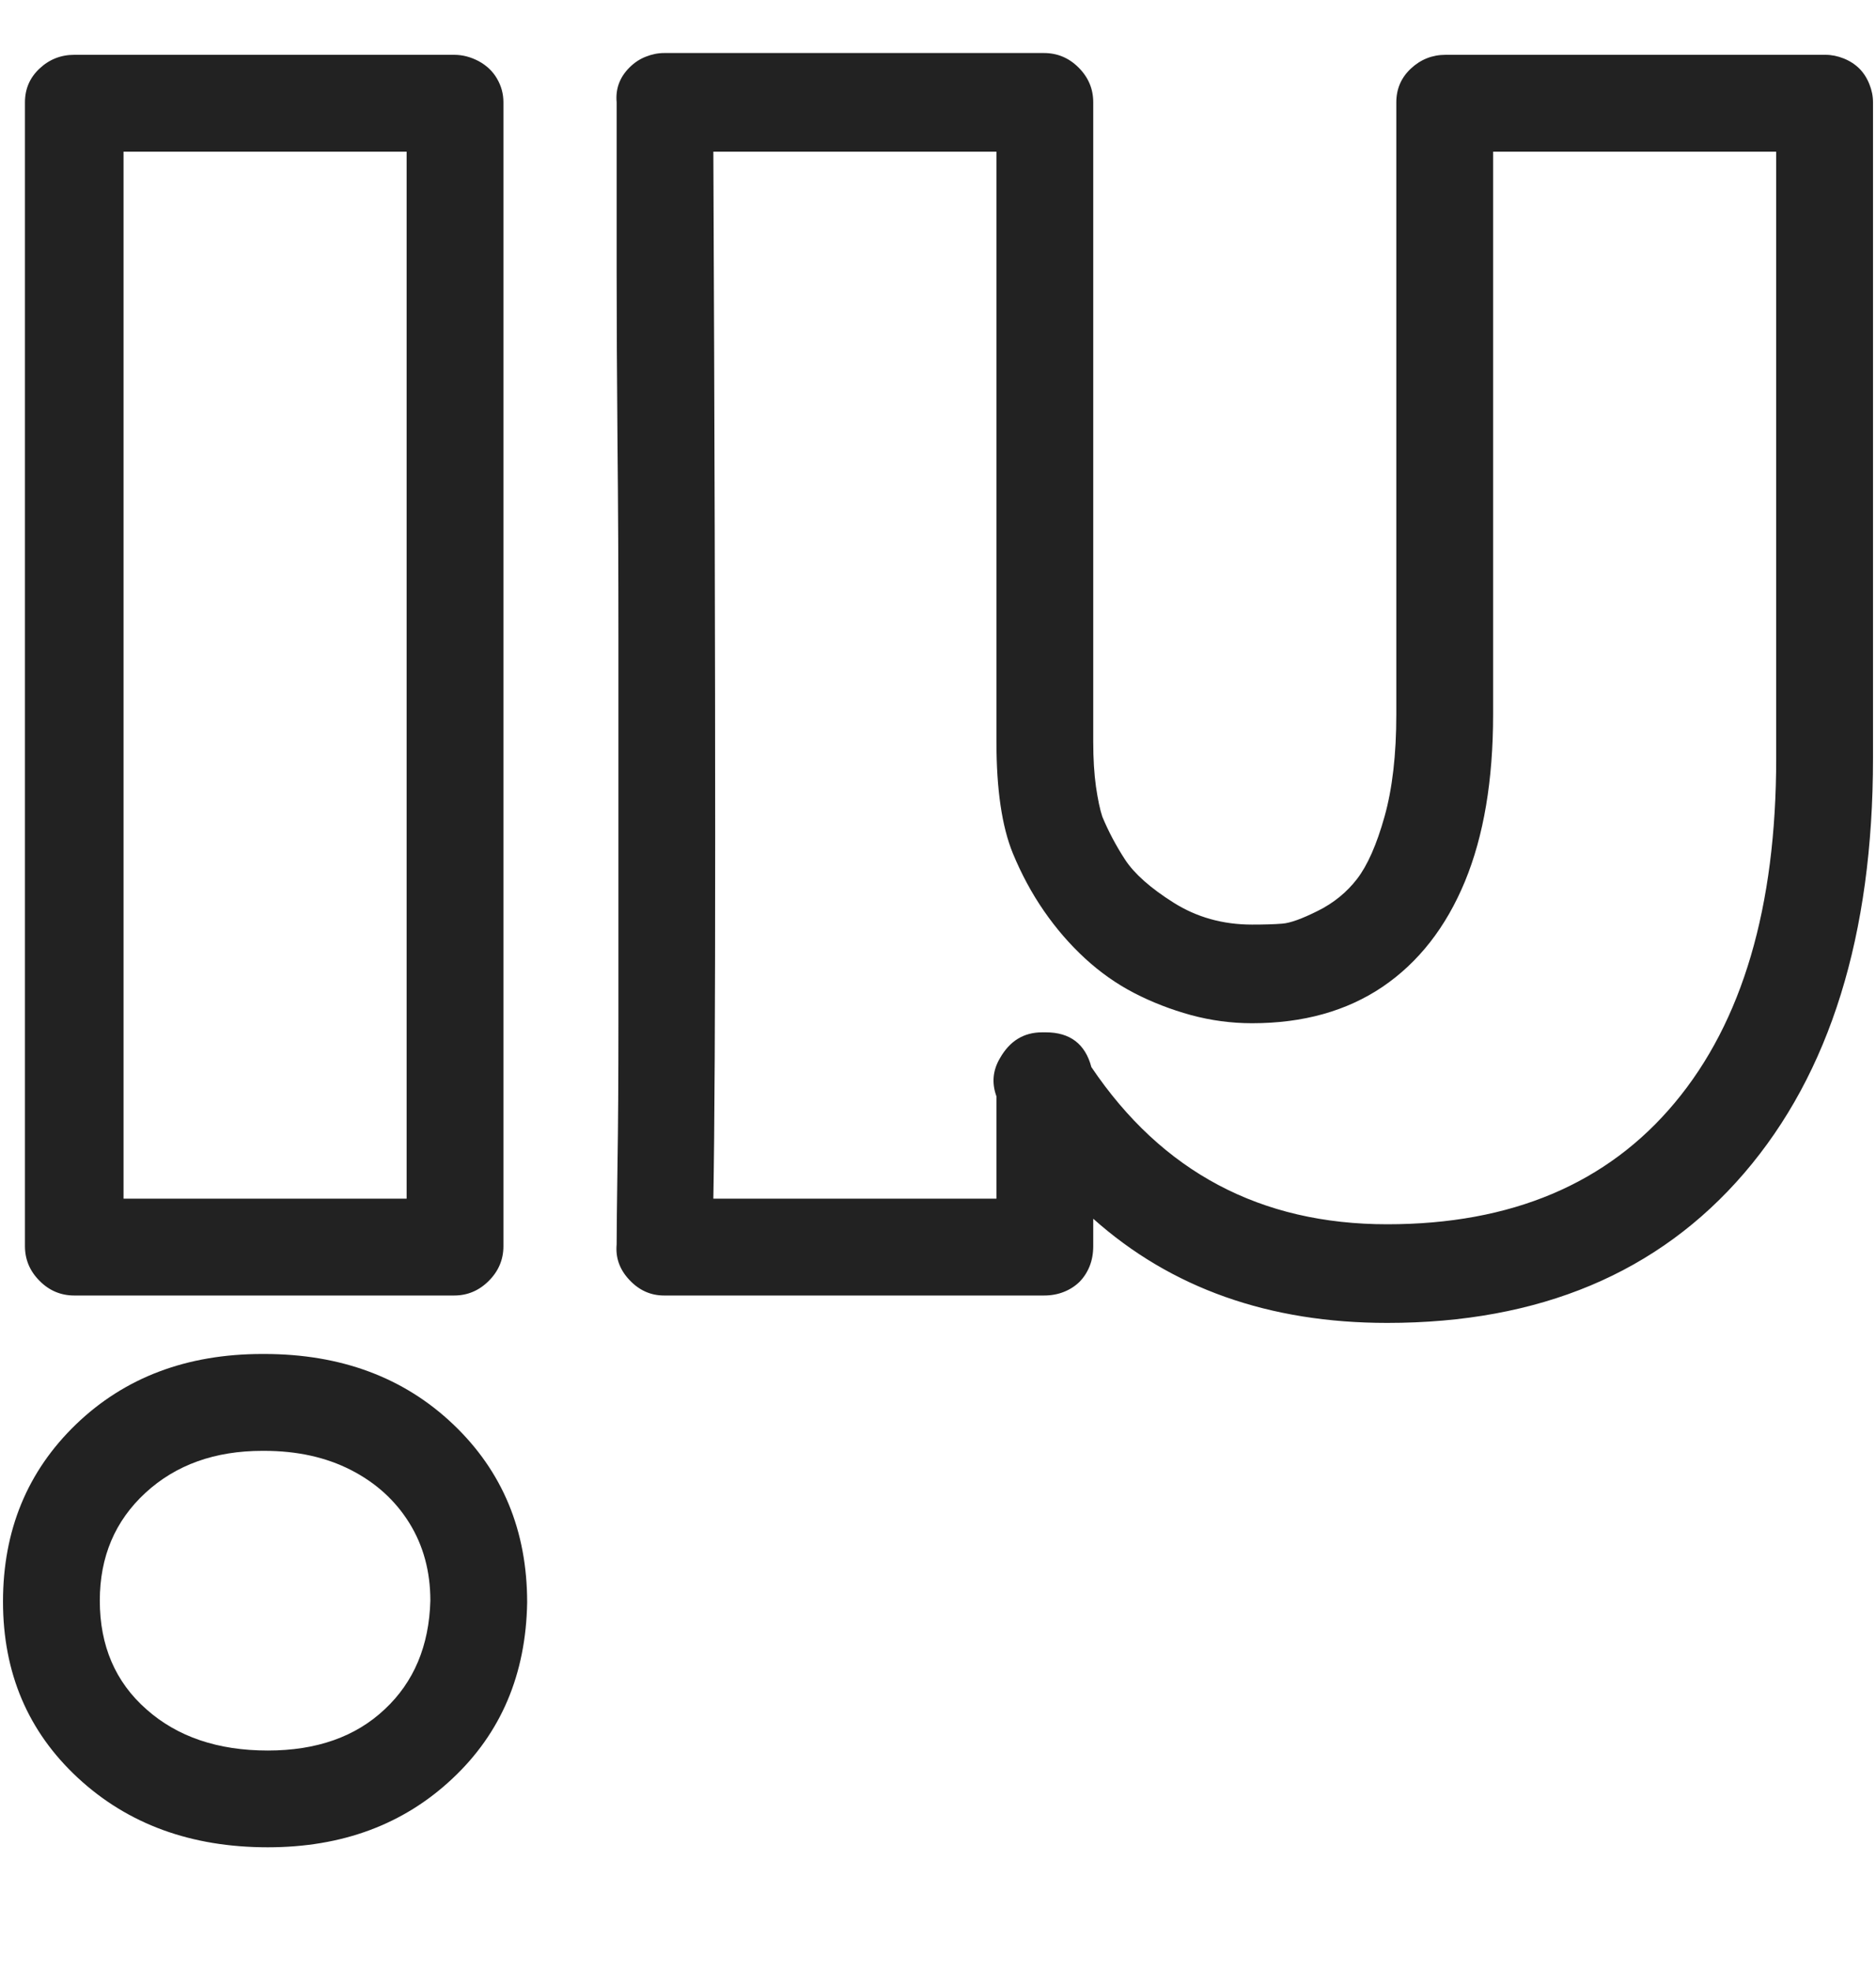 <svg preserveAspectRatio="none" width="100%" height="100%" overflow="visible" style="display: block;" viewBox="0 0 20 21" fill="none" xmlns="http://www.w3.org/2000/svg">
<g id="Icon">
<path id="Vector" d="M19.462 0.584H15.412C15.269 0.584 15.146 0.633 15.042 0.73C14.938 0.827 14.886 0.947 14.886 1.09V7.612C14.886 8.04 14.844 8.404 14.76 8.702C14.676 9.001 14.578 9.221 14.468 9.364C14.358 9.507 14.218 9.621 14.049 9.705C13.881 9.789 13.754 9.835 13.67 9.841C13.585 9.848 13.478 9.851 13.348 9.851C13.037 9.851 12.758 9.773 12.511 9.617C12.265 9.462 12.093 9.309 11.995 9.16C11.898 9.011 11.817 8.858 11.752 8.702C11.726 8.624 11.704 8.517 11.684 8.381C11.665 8.245 11.655 8.086 11.655 7.904V1.09C11.655 0.947 11.603 0.824 11.499 0.72C11.395 0.616 11.272 0.565 11.129 0.565H7.08C7.015 0.565 6.95 0.578 6.885 0.604C6.82 0.629 6.762 0.668 6.71 0.72C6.606 0.824 6.561 0.947 6.574 1.09C6.574 1.09 6.574 1.259 6.574 1.596C6.574 1.934 6.574 2.362 6.574 2.881C6.574 3.4 6.577 4.004 6.583 4.692C6.59 5.38 6.593 6.081 6.593 6.794C6.593 7.508 6.593 8.225 6.593 8.946C6.593 9.666 6.593 10.318 6.593 10.902C6.593 11.486 6.59 11.992 6.583 12.421C6.577 12.849 6.574 13.128 6.574 13.258C6.561 13.401 6.606 13.527 6.71 13.637C6.814 13.748 6.937 13.803 7.08 13.803H11.129C11.207 13.803 11.278 13.79 11.343 13.764C11.408 13.738 11.463 13.702 11.509 13.657C11.554 13.611 11.59 13.556 11.616 13.492C11.642 13.427 11.655 13.355 11.655 13.277V12.985C12.485 13.725 13.53 14.095 14.789 14.095C16.412 14.095 17.68 13.563 18.595 12.499C19.51 11.434 19.968 9.961 19.968 8.079V1.09C19.968 1.025 19.955 0.96 19.929 0.896C19.903 0.831 19.867 0.775 19.822 0.73C19.776 0.685 19.721 0.649 19.656 0.623C19.591 0.597 19.526 0.584 19.462 0.584ZM15.918 1.616H18.936V8.079C18.936 9.663 18.576 10.886 17.855 11.749C17.135 12.612 16.113 13.044 14.789 13.044C13.439 13.044 12.388 12.486 11.635 11.369C11.57 11.123 11.408 10.999 11.149 10.999H11.11C10.915 10.999 10.766 11.09 10.662 11.272C10.584 11.402 10.571 11.538 10.623 11.681V12.771H7.605C7.631 11.331 7.631 7.612 7.605 1.616H10.623V7.904C10.623 8.41 10.681 8.806 10.798 9.092C10.889 9.312 10.999 9.517 11.129 9.705C11.259 9.893 11.405 10.062 11.567 10.211C11.729 10.36 11.905 10.484 12.093 10.581C12.281 10.678 12.482 10.756 12.696 10.815C12.911 10.873 13.128 10.902 13.348 10.902C13.894 10.902 14.358 10.772 14.741 10.513C15.123 10.253 15.415 9.88 15.617 9.393C15.818 8.907 15.918 8.313 15.918 7.612V1.616ZM4.841 0.584H0.792C0.649 0.584 0.525 0.633 0.422 0.73C0.318 0.827 0.266 0.947 0.266 1.09V13.277C0.266 13.42 0.318 13.543 0.422 13.647C0.525 13.751 0.649 13.803 0.792 13.803H4.841C4.984 13.803 5.107 13.751 5.211 13.647C5.315 13.543 5.367 13.42 5.367 13.277V1.09C5.367 0.999 5.344 0.915 5.298 0.837C5.253 0.759 5.188 0.698 5.104 0.652C5.019 0.607 4.932 0.584 4.841 0.584ZM1.317 1.616H4.335V12.771H1.317V1.616ZM2.816 14.426H2.797C1.992 14.426 1.33 14.676 0.811 15.175C0.292 15.675 0.032 16.305 0.032 17.064C0.032 17.823 0.298 18.449 0.83 18.942C1.363 19.436 2.038 19.682 2.855 19.682C3.647 19.682 4.302 19.439 4.821 18.952C5.341 18.466 5.607 17.839 5.62 17.074C5.62 16.308 5.357 15.675 4.831 15.175C4.306 14.676 3.634 14.426 2.816 14.426ZM2.855 18.651C2.323 18.651 1.891 18.505 1.561 18.212C1.23 17.921 1.064 17.534 1.064 17.054C1.064 16.587 1.226 16.204 1.551 15.905C1.875 15.607 2.291 15.458 2.797 15.458H2.816C3.167 15.458 3.475 15.526 3.741 15.662C4.007 15.798 4.215 15.987 4.364 16.227C4.513 16.467 4.588 16.743 4.588 17.054C4.575 17.534 4.413 17.921 4.101 18.212C3.79 18.505 3.374 18.651 2.855 18.651Z" fill="#222222"/>
</g>
</svg>

